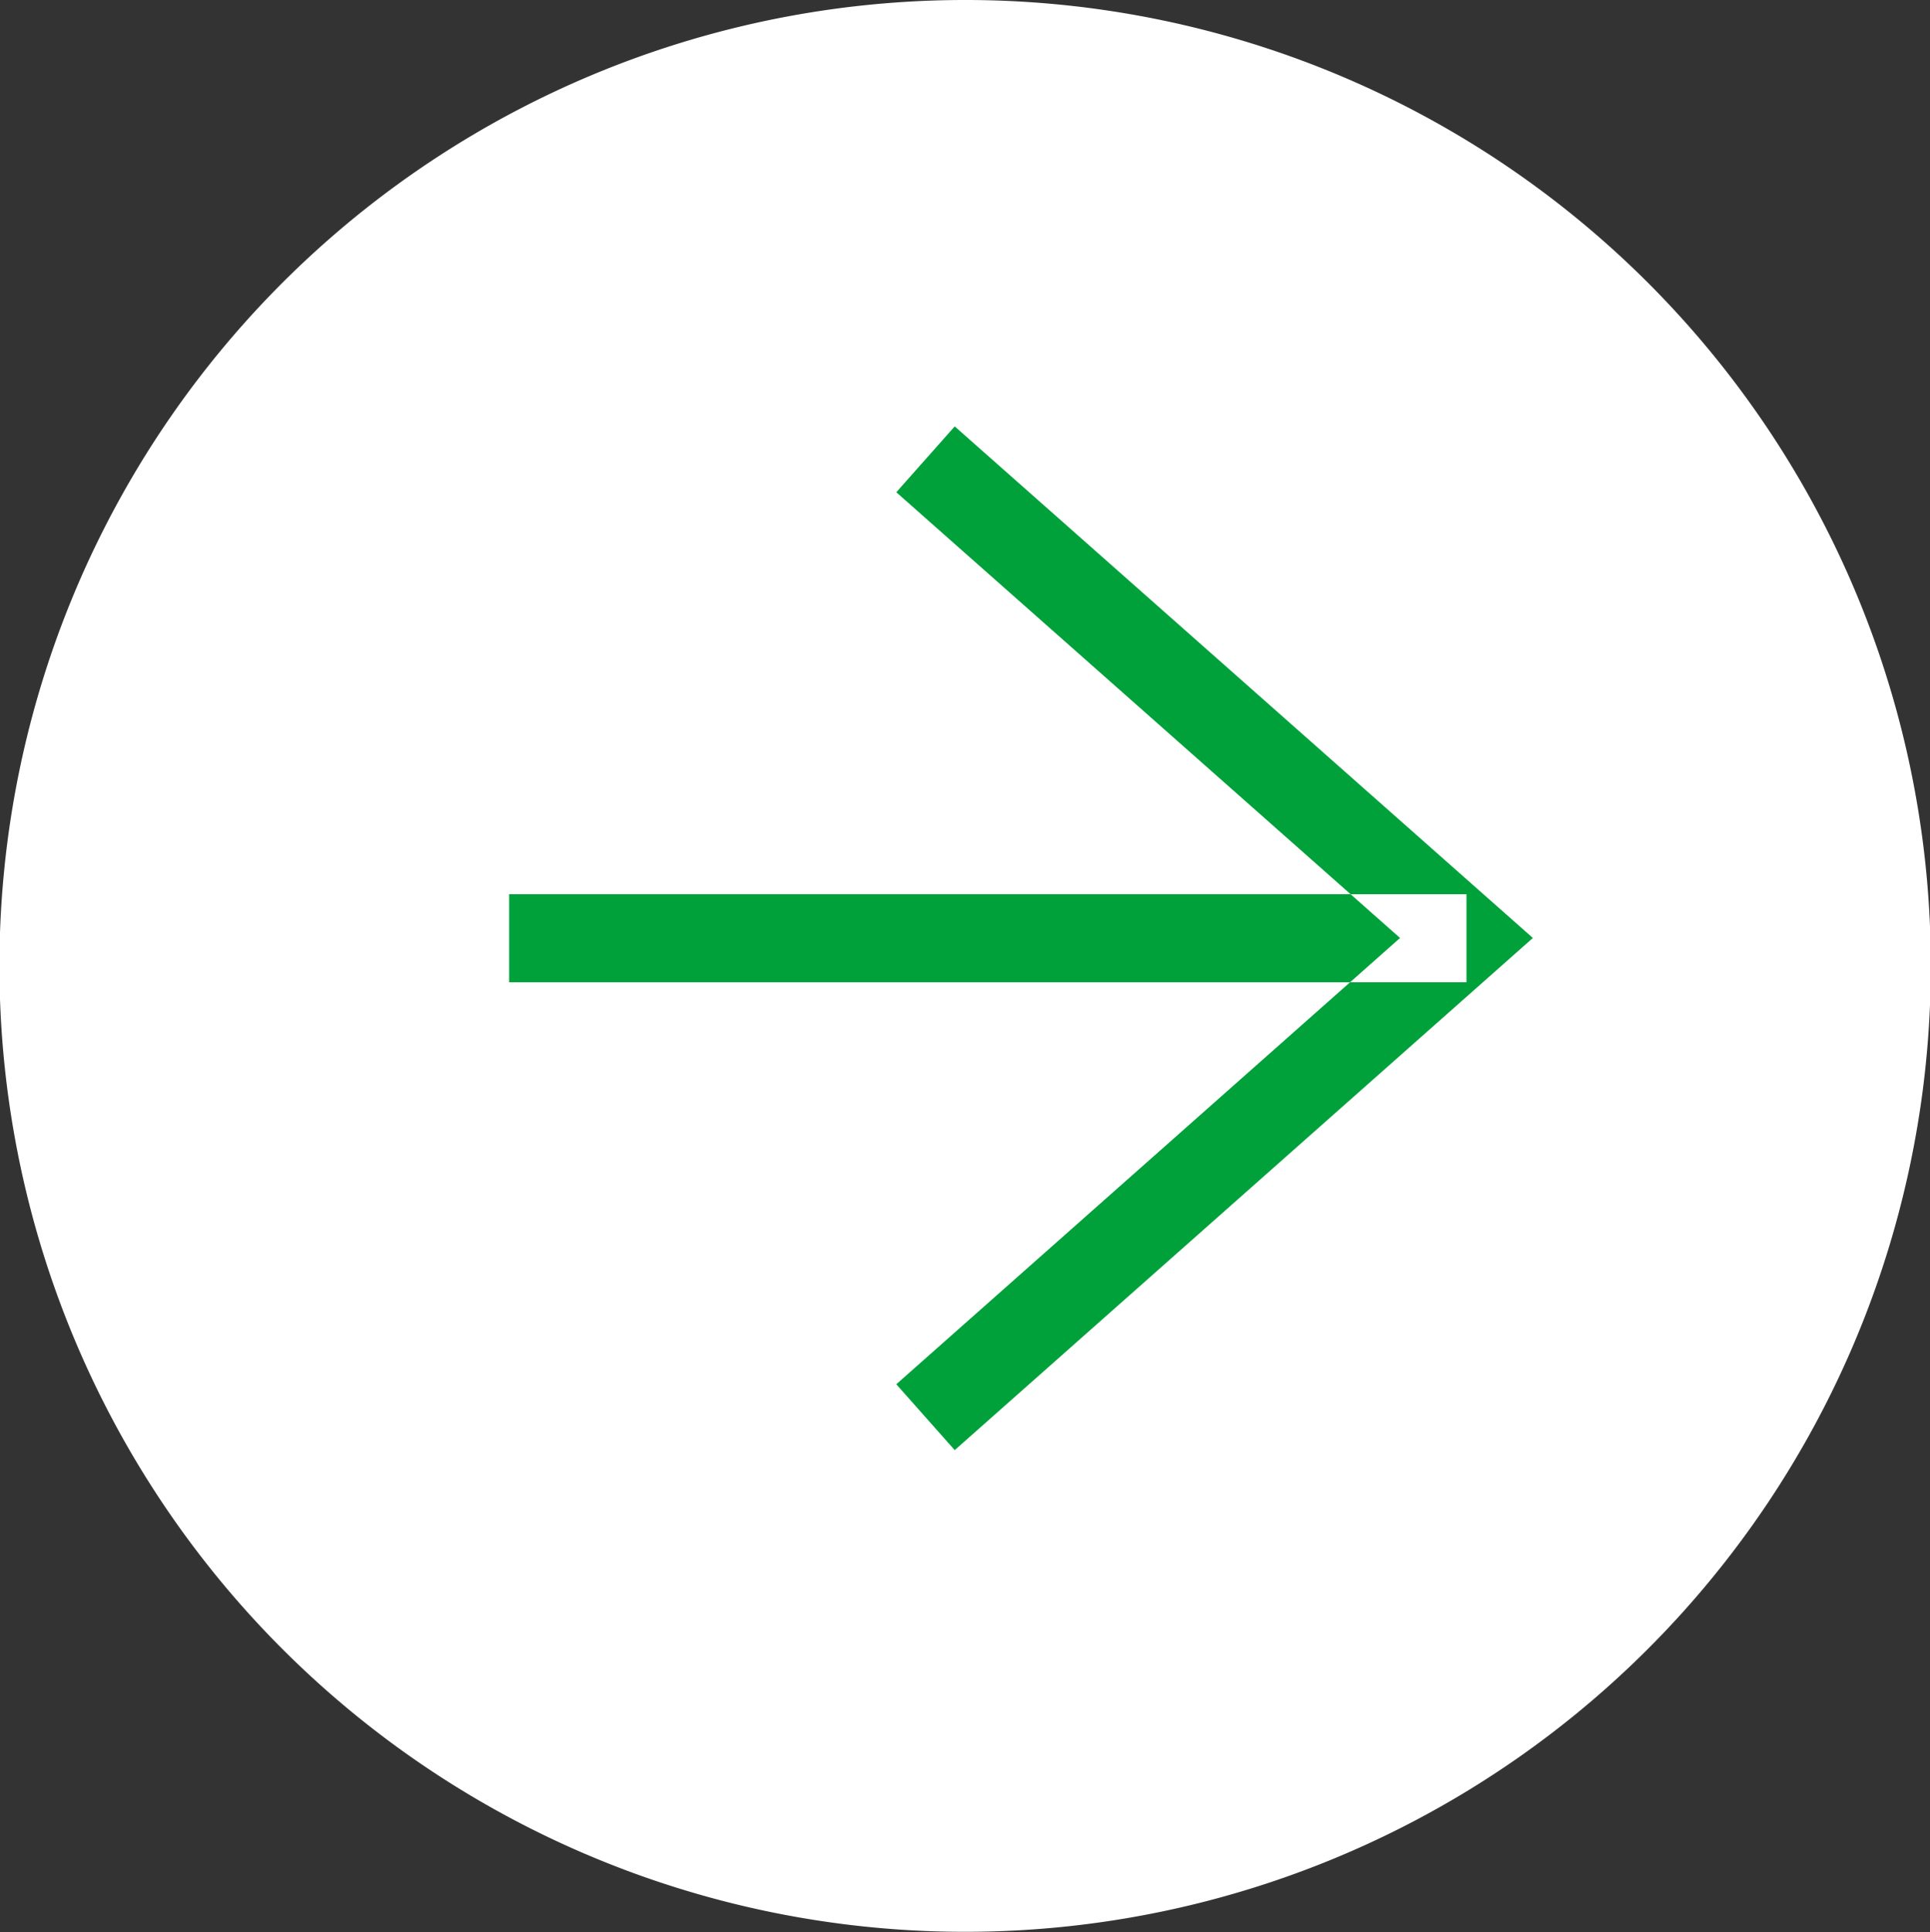 <svg id="footer_lnk_arrow.svg" xmlns="http://www.w3.org/2000/svg" width="34" height="34.03" viewBox="0 0 34 34.03">
  <rect x="0" y="0" width="34" height="34.03" fill="#333333" stroke="none"/>
  <defs>
    <style>
      .cls-1 {
        fill: #fff;
      }

      .cls-1, .cls-2 {
        fill-rule: evenodd;
      }

      .cls-2 {
        fill: #00a13a;
      }
    </style>
  </defs>
  <path id="シェイプ_8" data-name="シェイプ 8" class="cls-1" d="M375.92,7408.01A17.012,17.012,0,1,1,358.908,7391,17.007,17.007,0,0,1,375.92,7408.01Z" transform="translate(-341.906 -7391)"/>
  <path id="シェイプ_9" data-name="シェイプ 9" class="cls-2" d="M358.725,7416.54l-1.029-1.16,8.874-7.86-8.874-7.85,1.029-1.16,10.185,9.01Zm9.015-8.24H350.875v-1.55H367.74v1.55Z" transform="translate(-341.906 -7391)"/>
</svg>
